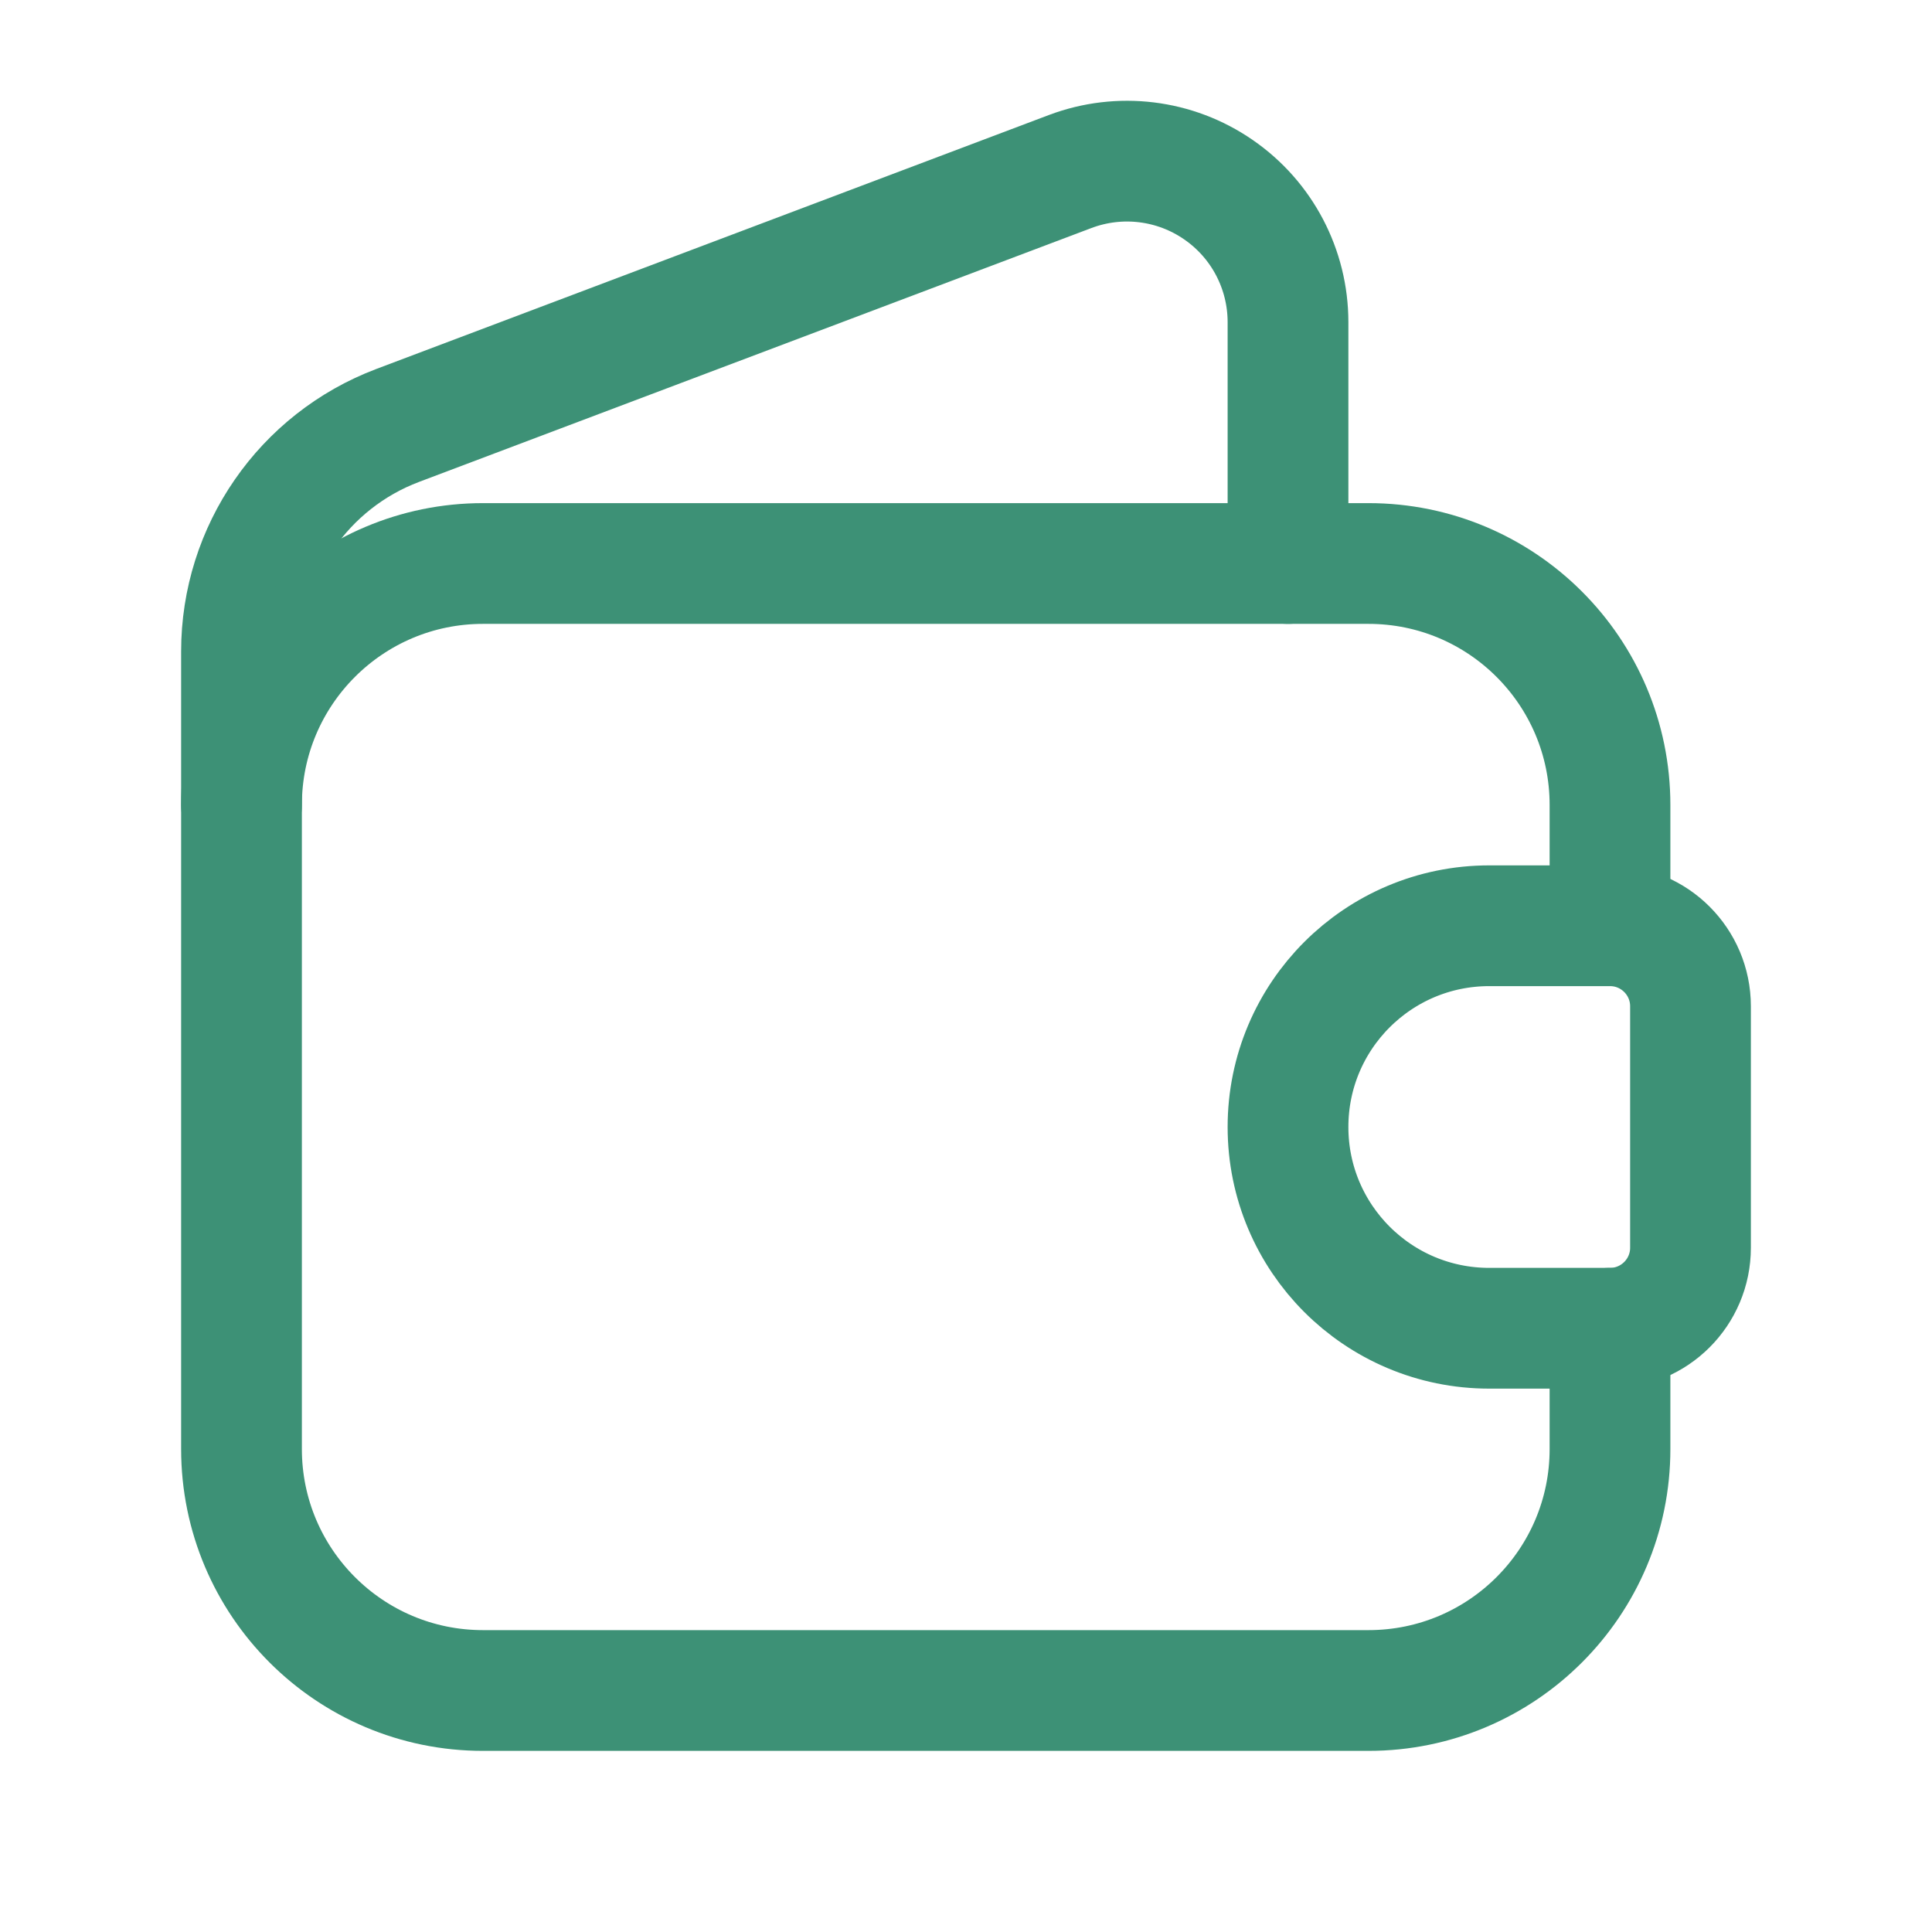 <svg width="24" height="24" viewBox="0 0 24 24" fill="none" xmlns="http://www.w3.org/2000/svg">
<path d="M16 7V4.002C16 3.345 15.678 2.73 15.137 2.357C14.597 1.983 13.908 1.899 13.293 2.131L4.94 5.285C3.773 5.726 3 6.844 3 8.092V10" stroke="#3D9176" stroke-width="1.5" stroke-linecap="round" stroke-linejoin="round"/>
<path fill-rule="evenodd" clip-rule="evenodd" d="M18.5 11.5H20C20.552 11.5 21 11.948 21 12.5V15.5C21 16.052 20.552 16.5 20 16.5H18.5C17.119 16.5 16 15.381 16 14V14C16 12.619 17.119 11.5 18.5 11.5V11.5Z" stroke="#3D9176" stroke-width="1.5" stroke-linecap="round" stroke-linejoin="round"/>
<path d="M20 16.5V18C20 19.657 18.657 21 17 21H6C4.343 21 3 19.657 3 18V10C3 8.343 4.343 7 6 7H17C18.657 7 20 8.343 20 10V11.5" stroke="#3D9176" stroke-width="1.5" stroke-linecap="round" stroke-linejoin="round"/>
</svg>
